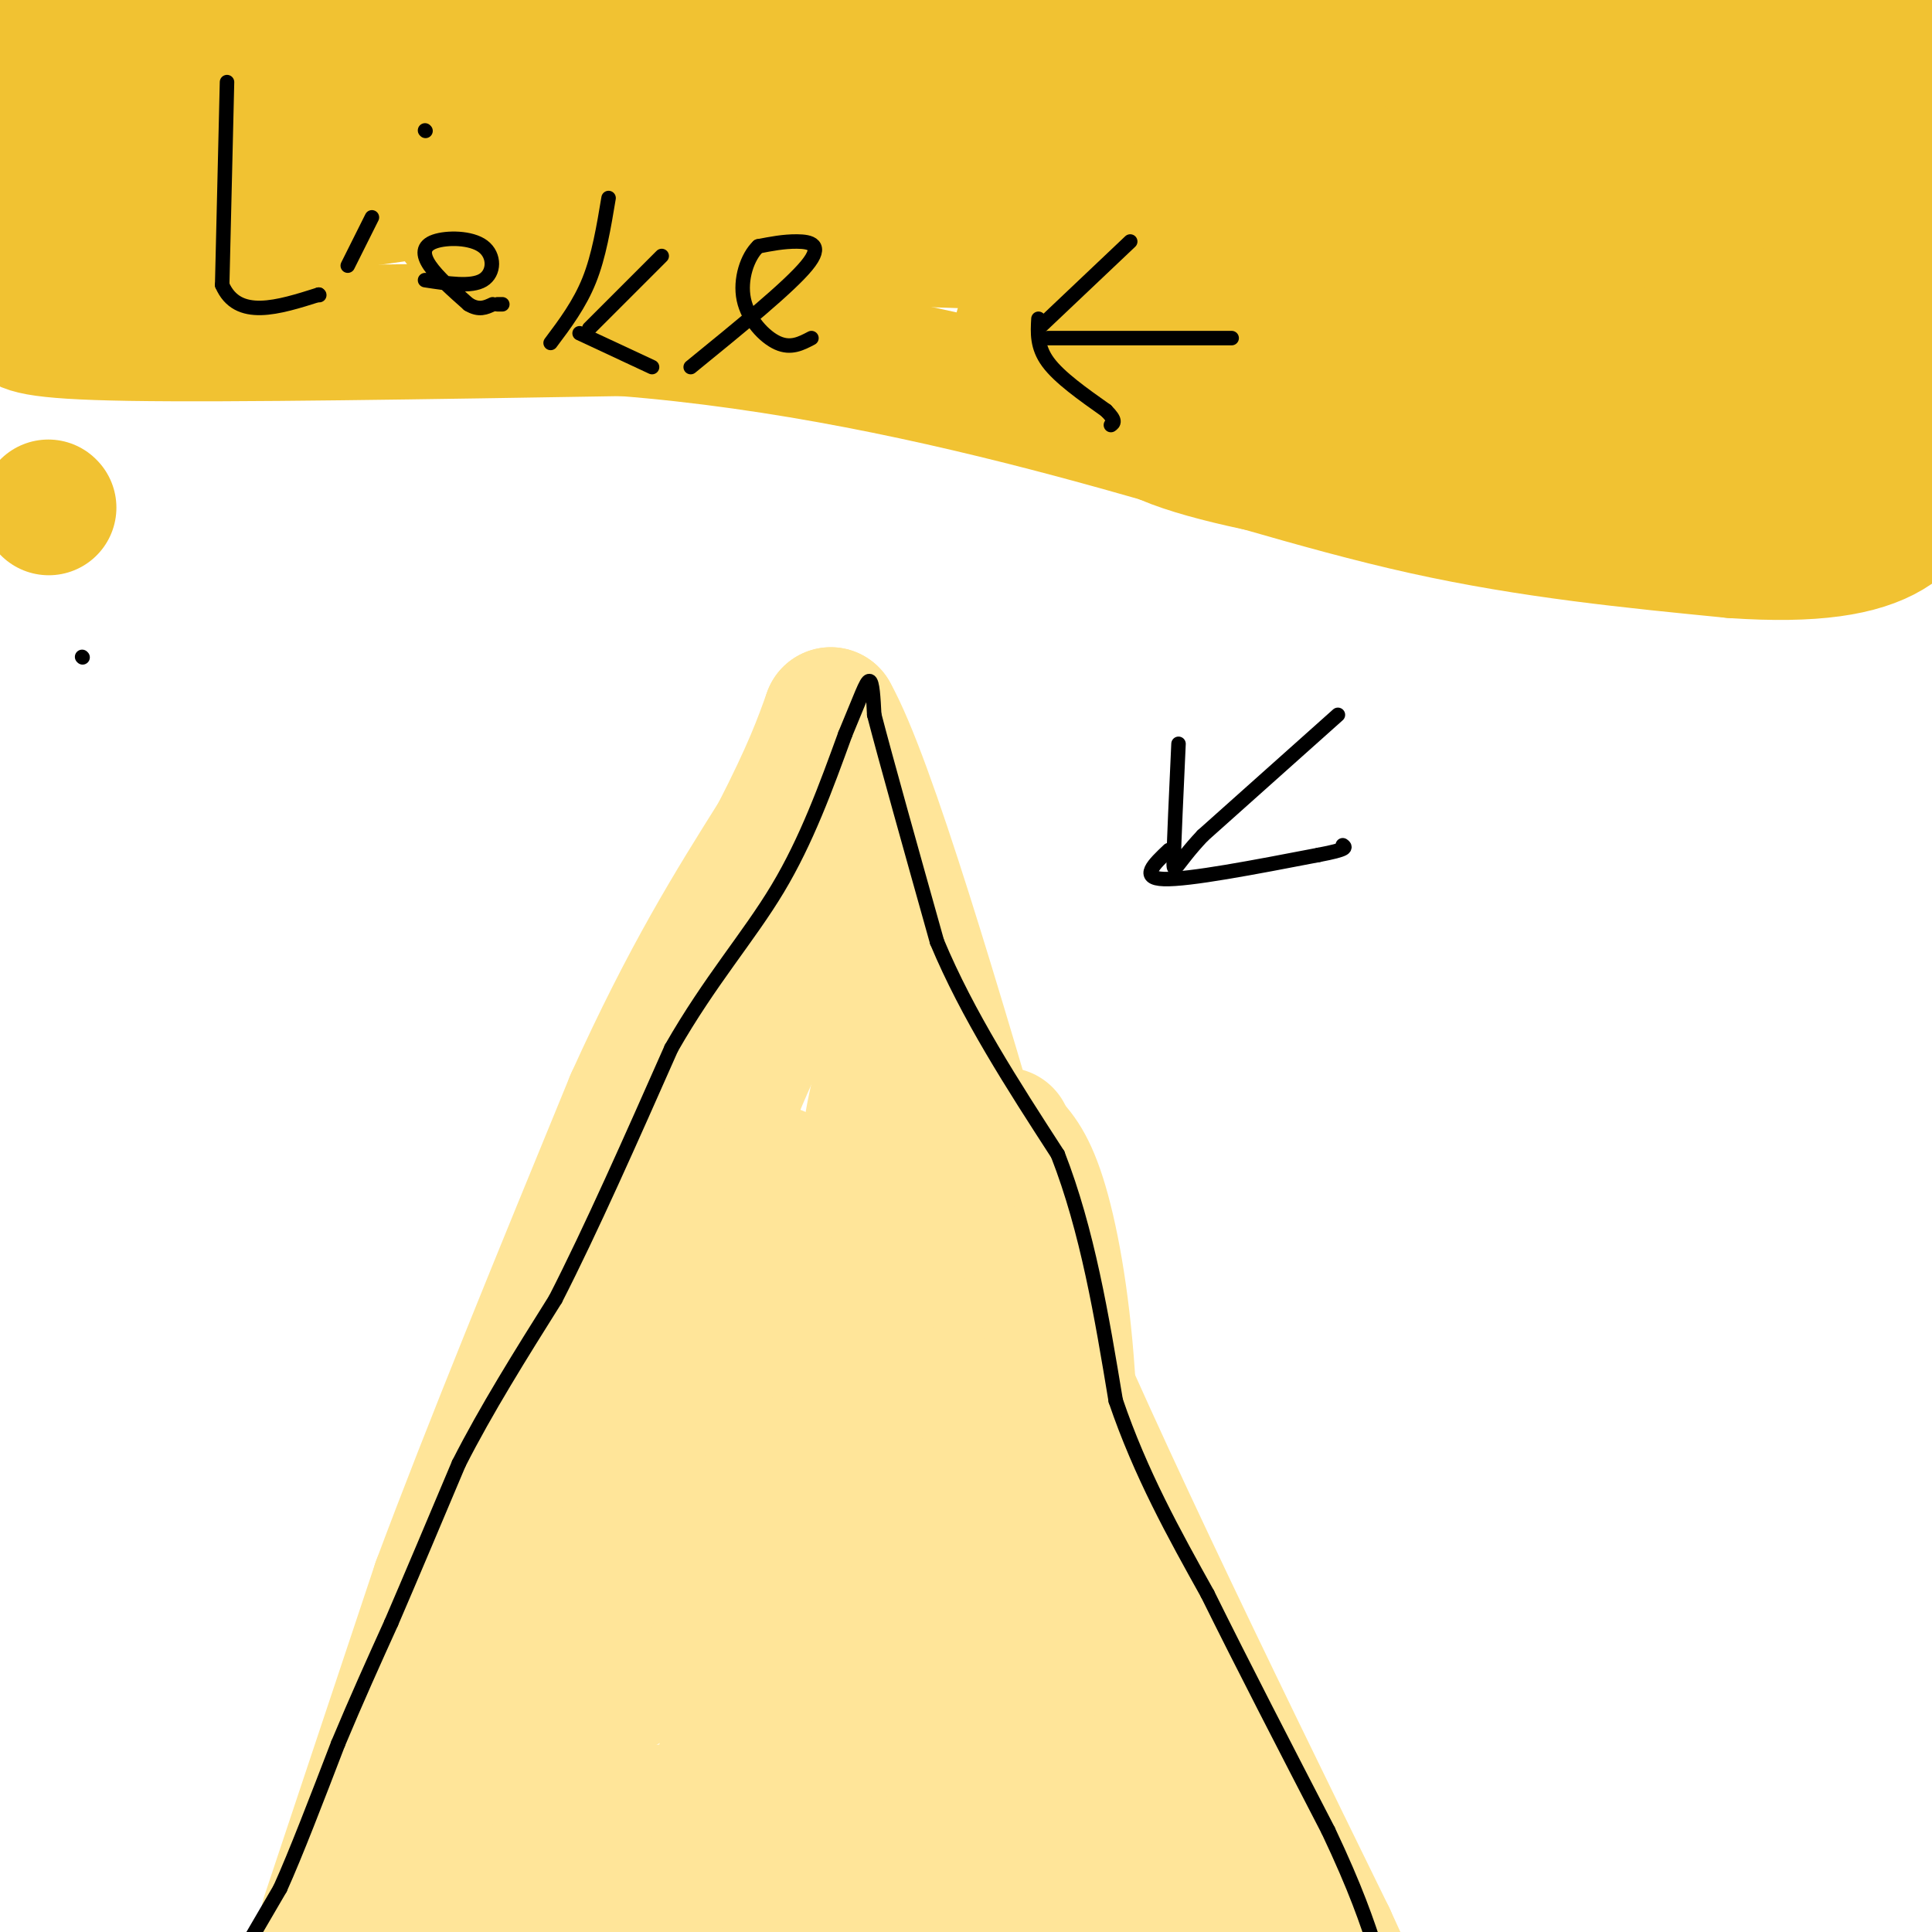 <svg viewBox='0 0 400 400' version='1.1' xmlns='http://www.w3.org/2000/svg' xmlns:xlink='http://www.w3.org/1999/xlink'><g fill='none' stroke='#ffe599' stroke-width='28' stroke-linecap='round' stroke-linejoin='round'><path d='M68,397c0.000,0.000 23.000,-69.000 23,-69'/><path d='M91,328c10.500,-28.167 25.250,-64.083 40,-100'/><path d='M131,228c11.667,-25.833 20.833,-40.417 30,-55'/><path d='M161,173c6.833,-13.333 8.917,-19.167 11,-25'/><path d='M172,148c7.667,13.667 21.333,60.333 35,107'/><path d='M207,255c17.167,42.167 42.583,94.083 68,146'/><path d='M275,401c11.500,25.000 6.250,14.500 1,4'/><path d='M87,392c0.000,0.000 72.000,-3.000 72,-3'/><path d='M159,389c14.667,0.333 15.333,2.667 16,5'/><path d='M188,397c0.000,0.000 9.000,1.000 9,1'/><path d='M200,398c0.000,0.000 0.100,0.100 0.1,0.1'/><path d='M201,398c0.000,0.000 0.100,0.100 0.1,0.1'/><path d='M204,399c0.000,0.000 44.000,2.000 44,2'/><path d='M248,401c7.905,0.167 5.667,-0.417 6,-1c0.333,-0.583 3.238,-1.167 1,-7c-2.238,-5.833 -9.619,-16.917 -17,-28'/><path d='M238,365c-3.267,-9.378 -2.933,-18.822 -9,-38c-6.067,-19.178 -18.533,-48.089 -31,-77'/><path d='M198,250c-6.156,-21.844 -6.044,-37.956 -8,-48c-1.956,-10.044 -5.978,-14.022 -10,-18'/><path d='M180,184c-5.733,1.778 -15.067,15.222 -22,29c-6.933,13.778 -11.467,27.889 -16,42'/><path d='M142,255c-2.476,9.345 -0.667,11.708 -2,18c-1.333,6.292 -5.810,16.512 -14,29c-8.190,12.488 -20.095,27.244 -32,42'/><path d='M94,344c-8.533,12.356 -13.867,22.244 -12,27c1.867,4.756 10.933,4.378 20,4'/><path d='M102,375c11.000,0.667 28.500,0.333 46,0'/><path d='M150,375c0.000,0.000 31.000,1.000 31,1'/><path d='M183,376c0.000,0.000 8.000,0.000 8,0'/><path d='M192,376c7.444,-0.044 14.889,-0.089 19,1c4.111,1.089 4.889,3.311 6,-3c1.111,-6.311 2.556,-21.156 4,-36'/><path d='M221,338c0.893,-15.500 1.125,-36.250 0,-53c-1.125,-16.750 -3.607,-29.500 -6,-37c-2.393,-7.500 -4.696,-9.750 -7,-12'/><path d='M208,236c0.000,0.000 0.100,0.100 0.1,0.1'/><path d='M208,236c0.000,0.000 0.000,-1.000 0,-1'/><path d='M188,212c-2.000,3.067 -4.000,6.133 -6,14c-2.000,7.867 -4.000,20.533 -2,37c2.000,16.467 8.000,36.733 14,57'/><path d='M194,320c4.790,22.988 9.764,51.958 12,64c2.236,12.042 1.733,7.156 4,7c2.267,-0.156 7.303,4.420 11,6c3.697,1.580 6.056,0.166 7,-1c0.944,-1.166 0.472,-2.083 0,-3'/><path d='M228,393c-5.378,-12.111 -18.822,-40.889 -27,-66c-8.178,-25.111 -11.089,-46.556 -14,-68'/><path d='M187,259c-14.133,0.978 -42.467,37.422 -53,51c-10.533,13.578 -3.267,4.289 4,-5'/><path d='M138,305c1.500,-2.333 3.250,-5.667 5,-9'/><path d='M148,282c7.024,-18.762 14.048,-37.524 13,-39c-1.048,-1.476 -10.167,14.333 -17,33c-6.833,18.667 -11.381,40.190 -13,45c-1.619,4.810 -0.310,-7.095 1,-19'/><path d='M132,302c-1.667,0.000 -6.333,9.500 -11,19'/><path d='M118,326c-13.583,17.167 -27.167,34.333 -25,38c2.167,3.667 20.083,-6.167 38,-16'/><path d='M176,294c-23.833,24.583 -47.667,49.167 -53,54c-5.333,4.833 7.833,-10.083 21,-25'/><path d='M182,283c-4.939,11.884 -9.878,23.768 -17,35c-7.122,11.232 -16.428,21.814 -18,26c-1.572,4.186 4.589,1.978 13,-9c8.411,-10.978 19.072,-30.725 15,-22c-4.072,8.725 -22.878,45.921 -27,57c-4.122,11.079 6.439,-3.961 17,-19'/><path d='M165,351c2.833,-3.167 1.417,-1.583 0,0'/><path d='M169,348c5.578,-7.000 11.156,-14.000 9,-7c-2.156,7.000 -12.044,28.000 -13,33c-0.956,5.000 7.022,-6.000 15,-17'/><path d='M188,349c0.000,0.000 -11.000,12.000 -11,12'/><path d='M182,358c0.000,0.000 1.000,-2.000 1,-2'/></g>
<g fill='none' stroke='#f1c232' stroke-width='28' stroke-linecap='round' stroke-linejoin='round'><path d='M10,105c0.000,0.000 0.100,0.100 0.1,0.1'/><path d='M4,66c1.083,1.333 2.167,2.667 23,3c20.833,0.333 61.417,-0.333 102,-1'/><path d='M129,68c33.238,2.607 65.333,9.625 93,17c27.667,7.375 50.905,15.107 73,20c22.095,4.893 43.048,6.946 64,9'/><path d='M359,114c16.622,1.133 26.178,-0.533 32,-4c5.822,-3.467 7.911,-8.733 10,-14'/><path d='M401,96c-1.503,-4.941 -10.259,-10.294 -15,-25c-4.741,-14.706 -5.467,-38.767 -10,-44c-4.533,-5.233 -12.874,8.360 -21,21c-8.126,12.640 -16.036,24.326 -18,28c-1.964,3.674 2.018,-0.663 6,-5'/><path d='M361,35c3.203,-11.316 6.406,-22.633 6,-16c-0.406,6.633 -4.423,31.214 -6,45c-1.577,13.786 -0.716,16.775 2,17c2.716,0.225 7.286,-2.315 16,-17c8.714,-14.685 21.573,-41.513 21,-45c-0.573,-3.487 -14.577,16.369 -23,30c-8.423,13.631 -11.264,21.037 -11,22c0.264,0.963 3.632,-4.519 7,-10'/><path d='M388,30c0.000,0.000 7.000,-23.000 7,-23'/><path d='M395,7c-3.630,0.075 -7.259,0.149 -18,15c-10.741,14.851 -28.592,44.477 -33,53c-4.408,8.523 4.629,-4.057 17,-24c12.371,-19.943 28.077,-47.247 22,-48c-6.077,-0.753 -33.938,25.046 -41,33c-7.062,7.954 6.676,-1.935 14,-10c7.324,-8.065 8.236,-14.304 8,-18c-0.236,-3.696 -1.618,-4.848 -3,-6'/><path d='M361,2c-8.000,-2.167 -26.500,-4.583 -45,-7'/><path d='M181,0c0.167,1.750 0.333,3.500 19,4c18.667,0.500 55.833,-0.250 93,-1'/><path d='M303,0c-3.323,2.159 -6.646,4.319 -24,6c-17.354,1.681 -48.738,2.884 -69,5c-20.262,2.116 -29.400,5.144 -36,7c-6.600,1.856 -10.662,2.538 2,3c12.662,0.462 42.046,0.703 61,0c18.954,-0.703 27.477,-2.352 36,-4'/><path d='M289,12c17.984,0.015 35.968,0.029 4,0c-31.968,-0.029 -113.890,-0.102 -152,0c-38.110,0.102 -32.410,0.377 -55,4c-22.590,3.623 -73.470,10.592 -40,7c33.470,-3.592 151.291,-17.746 151,-14c-0.291,3.746 -118.694,25.393 -152,33c-33.306,7.607 18.484,1.173 52,-4c33.516,-5.173 48.758,-9.087 64,-13'/><path d='M161,25c7.481,-3.000 -5.816,-4.001 -21,-5c-15.184,-0.999 -32.255,-1.998 -53,0c-20.745,1.998 -45.164,6.991 -38,5c7.164,-1.991 45.910,-10.967 53,-13c7.090,-2.033 -17.476,2.876 -36,5c-18.524,2.124 -31.007,1.464 -32,-1c-0.993,-2.464 9.503,-6.732 20,-11'/><path d='M54,5c-2.902,-0.106 -20.157,5.129 -33,12c-12.843,6.871 -21.276,15.377 -16,11c5.276,-4.377 24.259,-21.637 28,-22c3.741,-0.363 -7.762,16.172 -11,25c-3.238,8.828 1.789,9.951 3,2c1.211,-7.951 -1.395,-24.975 -4,-42'/><path d='M3,17c0.000,0.000 -8.000,18.000 -8,18'/><path d='M0,43c7.759,-2.343 15.517,-4.685 23,-9c7.483,-4.315 14.689,-10.601 12,-10c-2.689,0.601 -15.275,8.089 -23,14c-7.725,5.911 -10.591,10.245 -12,13c-1.409,2.755 -1.363,3.932 8,0c9.363,-3.932 28.041,-12.971 34,-17c5.959,-4.029 -0.801,-3.046 -11,1c-10.199,4.046 -23.837,11.157 -28,15c-4.163,3.843 1.148,4.419 25,-4c23.852,-8.419 66.243,-25.834 82,-33c15.757,-7.166 4.878,-4.083 -6,-1'/><path d='M104,12c-5.732,-0.737 -17.061,-2.080 -35,0c-17.939,2.080 -42.489,7.582 -53,10c-10.511,2.418 -6.983,1.751 4,2c10.983,0.249 29.420,1.412 43,1c13.580,-0.412 22.302,-2.401 31,-5c8.698,-2.599 17.373,-5.810 19,-8c1.627,-2.190 -3.793,-3.359 -3,-4c0.793,-0.641 7.798,-0.755 -15,-2c-22.798,-1.245 -75.399,-3.623 -128,-6'/><path d='M308,1c-7.756,-0.096 -15.512,-0.192 -35,7c-19.488,7.192 -50.709,21.673 -63,28c-12.291,6.327 -5.651,4.501 -2,5c3.651,0.499 4.313,3.322 9,5c4.687,1.678 13.401,2.211 22,2c8.599,-0.211 17.085,-1.164 30,-6c12.915,-4.836 30.261,-13.553 19,-9c-11.261,4.553 -51.129,22.378 -67,30c-15.871,7.622 -7.746,5.043 -4,5c3.746,-0.043 3.112,2.450 15,2c11.888,-0.450 36.299,-3.841 57,-7c20.701,-3.159 37.693,-6.084 55,-12c17.307,-5.916 34.929,-14.824 48,-19c13.071,-4.176 21.592,-3.622 -10,-3c-31.592,0.622 -103.296,1.311 -175,2'/><path d='M207,31c-29.089,0.978 -14.311,2.422 -6,3c8.311,0.578 10.156,0.289 12,0'/><path d='M301,23c-7.267,2.800 -14.533,5.600 -54,9c-39.467,3.400 -111.133,7.400 -135,9c-23.867,1.600 0.067,0.800 24,0'/><path d='M192,47c0.000,0.000 4.000,0.000 4,0'/><path d='M196,47c-29.833,2.500 -59.667,5.000 -69,6c-9.333,1.000 1.833,0.500 13,0'/><path d='M208,47c-22.091,-2.214 -44.182,-4.427 -68,-4c-23.818,0.427 -49.364,3.496 -44,3c5.364,-0.496 41.636,-4.557 46,-5c4.364,-0.443 -23.182,2.730 -32,5c-8.818,2.270 1.091,3.635 11,5'/><path d='M191,49c0.000,0.000 37.000,-7.000 37,-7'/><path d='M228,42c-26.902,2.783 -53.804,5.566 -43,7c10.804,1.434 59.313,1.519 85,0c25.687,-1.519 28.552,-4.641 33,-7c4.448,-2.359 10.478,-3.955 7,-6c-3.478,-2.045 -16.465,-4.538 -34,1c-17.535,5.538 -39.619,19.108 -52,25c-12.381,5.892 -15.061,4.106 9,0c24.061,-4.106 74.862,-10.534 107,-19c32.138,-8.466 45.614,-18.972 49,-24c3.386,-5.028 -3.318,-4.580 -18,-2c-14.682,2.580 -37.341,7.290 -60,12'/><path d='M311,29c-2.335,1.340 21.828,-1.311 38,-6c16.172,-4.689 24.354,-11.416 29,-15c4.646,-3.584 5.756,-4.024 1,-5c-4.756,-0.976 -15.378,-2.488 -26,-4'/><path d='M326,1c-11.089,4.022 -22.178,8.044 -26,11c-3.822,2.956 -0.378,4.844 14,5c14.378,0.156 39.689,-1.422 65,-3'/><path d='M382,12c-29.125,11.750 -58.250,23.500 -59,27c-0.750,3.500 26.875,-1.250 9,5c-17.875,6.250 -81.250,23.500 -95,35c-13.750,11.500 22.125,17.250 58,23'/><path d='M295,102c13.500,5.488 18.250,7.708 36,4c17.750,-3.708 48.500,-13.345 50,-19c1.500,-5.655 -26.250,-7.327 -54,-9'/><path d='M327,78c-15.451,-1.923 -27.078,-2.230 -35,-2c-7.922,0.230 -12.137,0.999 -11,3c1.137,2.001 7.628,5.235 33,5c25.372,-0.235 69.625,-3.939 47,-8c-22.625,-4.061 -112.130,-8.478 -118,-6c-5.870,2.478 71.894,11.851 110,15c38.106,3.149 36.553,0.075 35,-3'/><path d='M388,82c-2.467,-2.200 -26.133,-6.200 -27,-11c-0.867,-4.800 21.067,-10.400 43,-16'/><path d='M403,56c-4.149,9.959 -8.297,19.917 -9,14c-0.703,-5.917 2.041,-27.710 3,-37c0.959,-9.290 0.133,-6.078 -2,-6c-2.133,0.078 -5.574,-2.979 -11,-3c-5.426,-0.021 -12.836,2.994 -18,10c-5.164,7.006 -8.082,18.003 -11,29'/><path d='M356,63c0.000,0.000 3.000,1.000 3,1'/></g>
<g fill='none' stroke='#000000' stroke-width='3' stroke-linecap='round' stroke-linejoin='round'><path d='M17,136c0.000,0.000 0.100,0.100 0.1,0.1'/><path d='M47,17c0.000,0.000 -1.000,42.000 -1,42'/><path d='M46,59c3.167,7.333 11.583,4.667 20,2'/><path d='M66,61c0.000,0.000 0.100,0.100 0.1,0.1'/><path d='M77,45c0.000,0.000 -5.000,10.000 -5,10'/><path d='M88,27c0.000,0.000 0.100,0.100 0.1,0.1'/><path d='M88,58c4.789,0.735 9.579,1.470 12,0c2.421,-1.470 2.474,-5.147 0,-7c-2.474,-1.853 -7.474,-1.884 -10,-1c-2.526,0.884 -2.579,2.681 -1,5c1.579,2.319 4.789,5.159 8,8'/><path d='M97,63c2.167,1.333 3.583,0.667 5,0'/><path d='M103,63c0.000,0.000 1.000,0.000 1,0'/><path d='M126,41c-1.000,6.000 -2.000,12.000 -4,17c-2.000,5.000 -5.000,9.000 -8,13'/><path d='M122,68c0.000,0.000 15.000,-15.000 15,-15'/><path d='M120,69c0.000,0.000 15.000,7.000 15,7'/><path d='M143,76c10.178,-8.289 20.356,-16.578 24,-21c3.644,-4.422 0.756,-4.978 -2,-5c-2.756,-0.022 -5.378,0.489 -8,1'/><path d='M157,51c-2.250,2.095 -3.875,6.833 -3,11c0.875,4.167 4.250,7.762 7,9c2.750,1.238 4.875,0.119 7,-1'/><path d='M51,403c0.000,0.000 7.000,-12.000 7,-12'/><path d='M58,391c3.167,-7.000 7.583,-18.500 12,-30'/><path d='M70,361c3.833,-9.167 7.417,-17.083 11,-25'/><path d='M81,336c4.167,-9.667 9.083,-21.333 14,-33'/><path d='M95,303c5.667,-11.167 12.833,-22.583 20,-34'/><path d='M115,269c7.333,-14.333 15.667,-33.167 24,-52'/><path d='M139,217c8.000,-14.000 16.000,-23.000 22,-33c6.000,-10.000 10.000,-21.000 14,-32'/><path d='M175,152c3.244,-7.733 4.356,-11.067 5,-11c0.644,0.067 0.822,3.533 1,7'/><path d='M181,148c2.333,9.000 7.667,28.000 13,47'/><path d='M194,195c6.333,15.167 15.667,29.583 25,44'/><path d='M219,239c6.167,15.833 9.083,33.417 12,51'/><path d='M231,290c5.167,15.167 12.083,27.583 19,40'/><path d='M250,330c7.333,14.833 16.167,31.917 25,49'/><path d='M275,379c5.833,12.333 7.917,18.667 10,25'/><path d='M217,70c0.000,0.000 38.000,0.000 38,0'/><path d='M215,68c0.000,0.000 19.000,-18.000 19,-18'/><path d='M215,66c-0.167,2.917 -0.333,5.833 2,9c2.333,3.167 7.167,6.583 12,10'/><path d='M229,85c2.167,2.167 1.583,2.583 1,3'/><path d='M277,148c0.000,0.000 -28.000,25.000 -28,25'/><path d='M249,173c-5.733,6.067 -6.067,8.733 -6,5c0.067,-3.733 0.533,-13.867 1,-24'/><path d='M242,176c-3.083,2.917 -6.167,5.833 -1,6c5.167,0.167 18.583,-2.417 32,-5'/><path d='M273,177c6.167,-1.167 5.583,-1.583 5,-2'/></g>
</svg>
